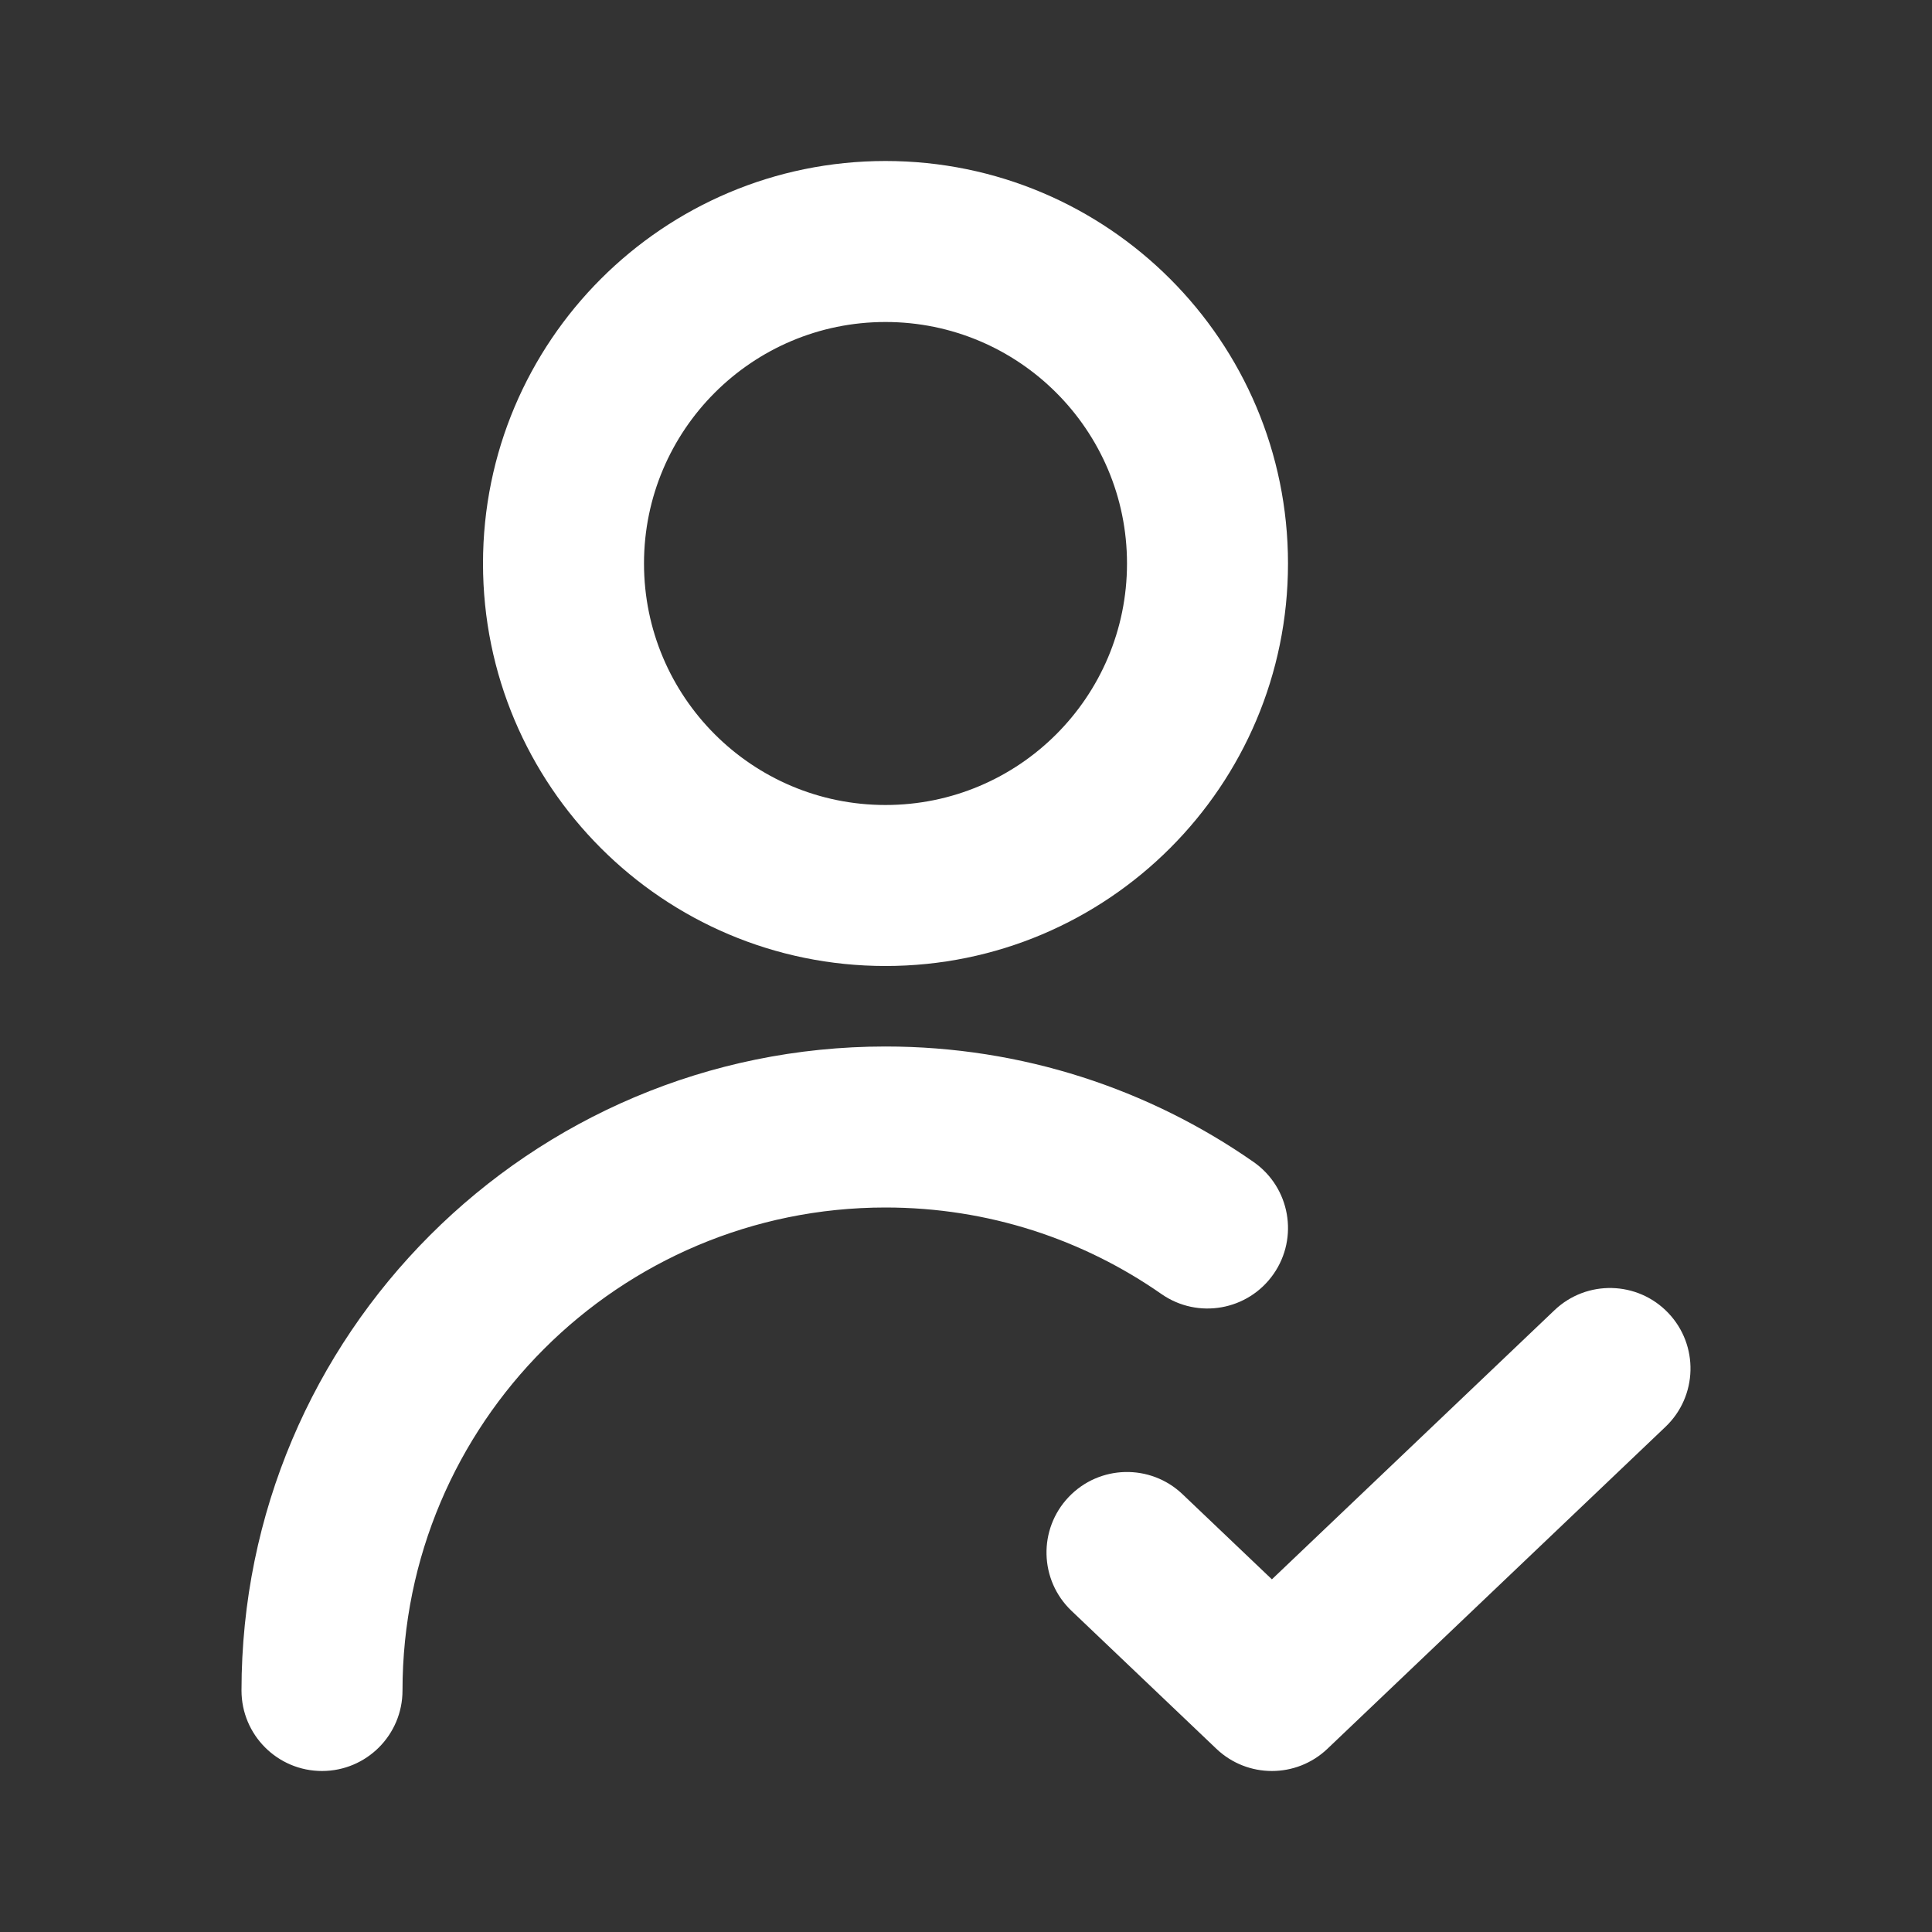 <?xml version="1.0" encoding="UTF-8"?> <svg xmlns="http://www.w3.org/2000/svg" width="512" height="512" viewBox="0 0 512 512" fill="none"><rect x="0" y="0" width="512" height="512" fill="#333333" stroke="none"/> <path fill-rule="evenodd" clip-rule="evenodd" d="M234.667 85.333C199.321 85.333 170.667 113.987 170.667 149.333C170.667 184.679 199.321 213.333 234.667 213.333C270.014 213.333 298.667 184.679 298.667 149.333C298.667 113.987 270.014 85.333 234.667 85.333ZM128 149.333C128 90.423 175.756 42.666 234.667 42.666C293.577 42.666 341.333 90.423 341.333 149.333C341.333 208.243 293.577 256 234.667 256C175.756 256 128 208.243 128 149.333ZM234.667 320C163.974 320 106.667 377.308 106.667 448C106.667 459.782 97.115 469.333 85.333 469.333C73.551 469.333 64 459.782 64 448C64 353.743 140.41 277.333 234.667 277.333C270.899 277.333 304.553 288.648 332.205 307.936C341.869 314.677 344.237 327.974 337.498 337.638C330.756 347.302 317.459 349.67 307.795 342.931C287.07 328.476 261.89 320 234.667 320ZM442.114 347.953C450.24 356.486 449.911 369.99 441.38 378.114L351.78 463.447C343.539 471.296 330.594 471.296 322.353 463.447L283.953 426.878C275.422 418.752 275.093 405.248 283.219 396.717C291.343 388.183 304.847 387.855 313.38 395.981L337.067 418.539L411.953 347.219C420.486 339.093 433.99 339.422 442.114 347.953Z" fill="white"></path> </svg> 